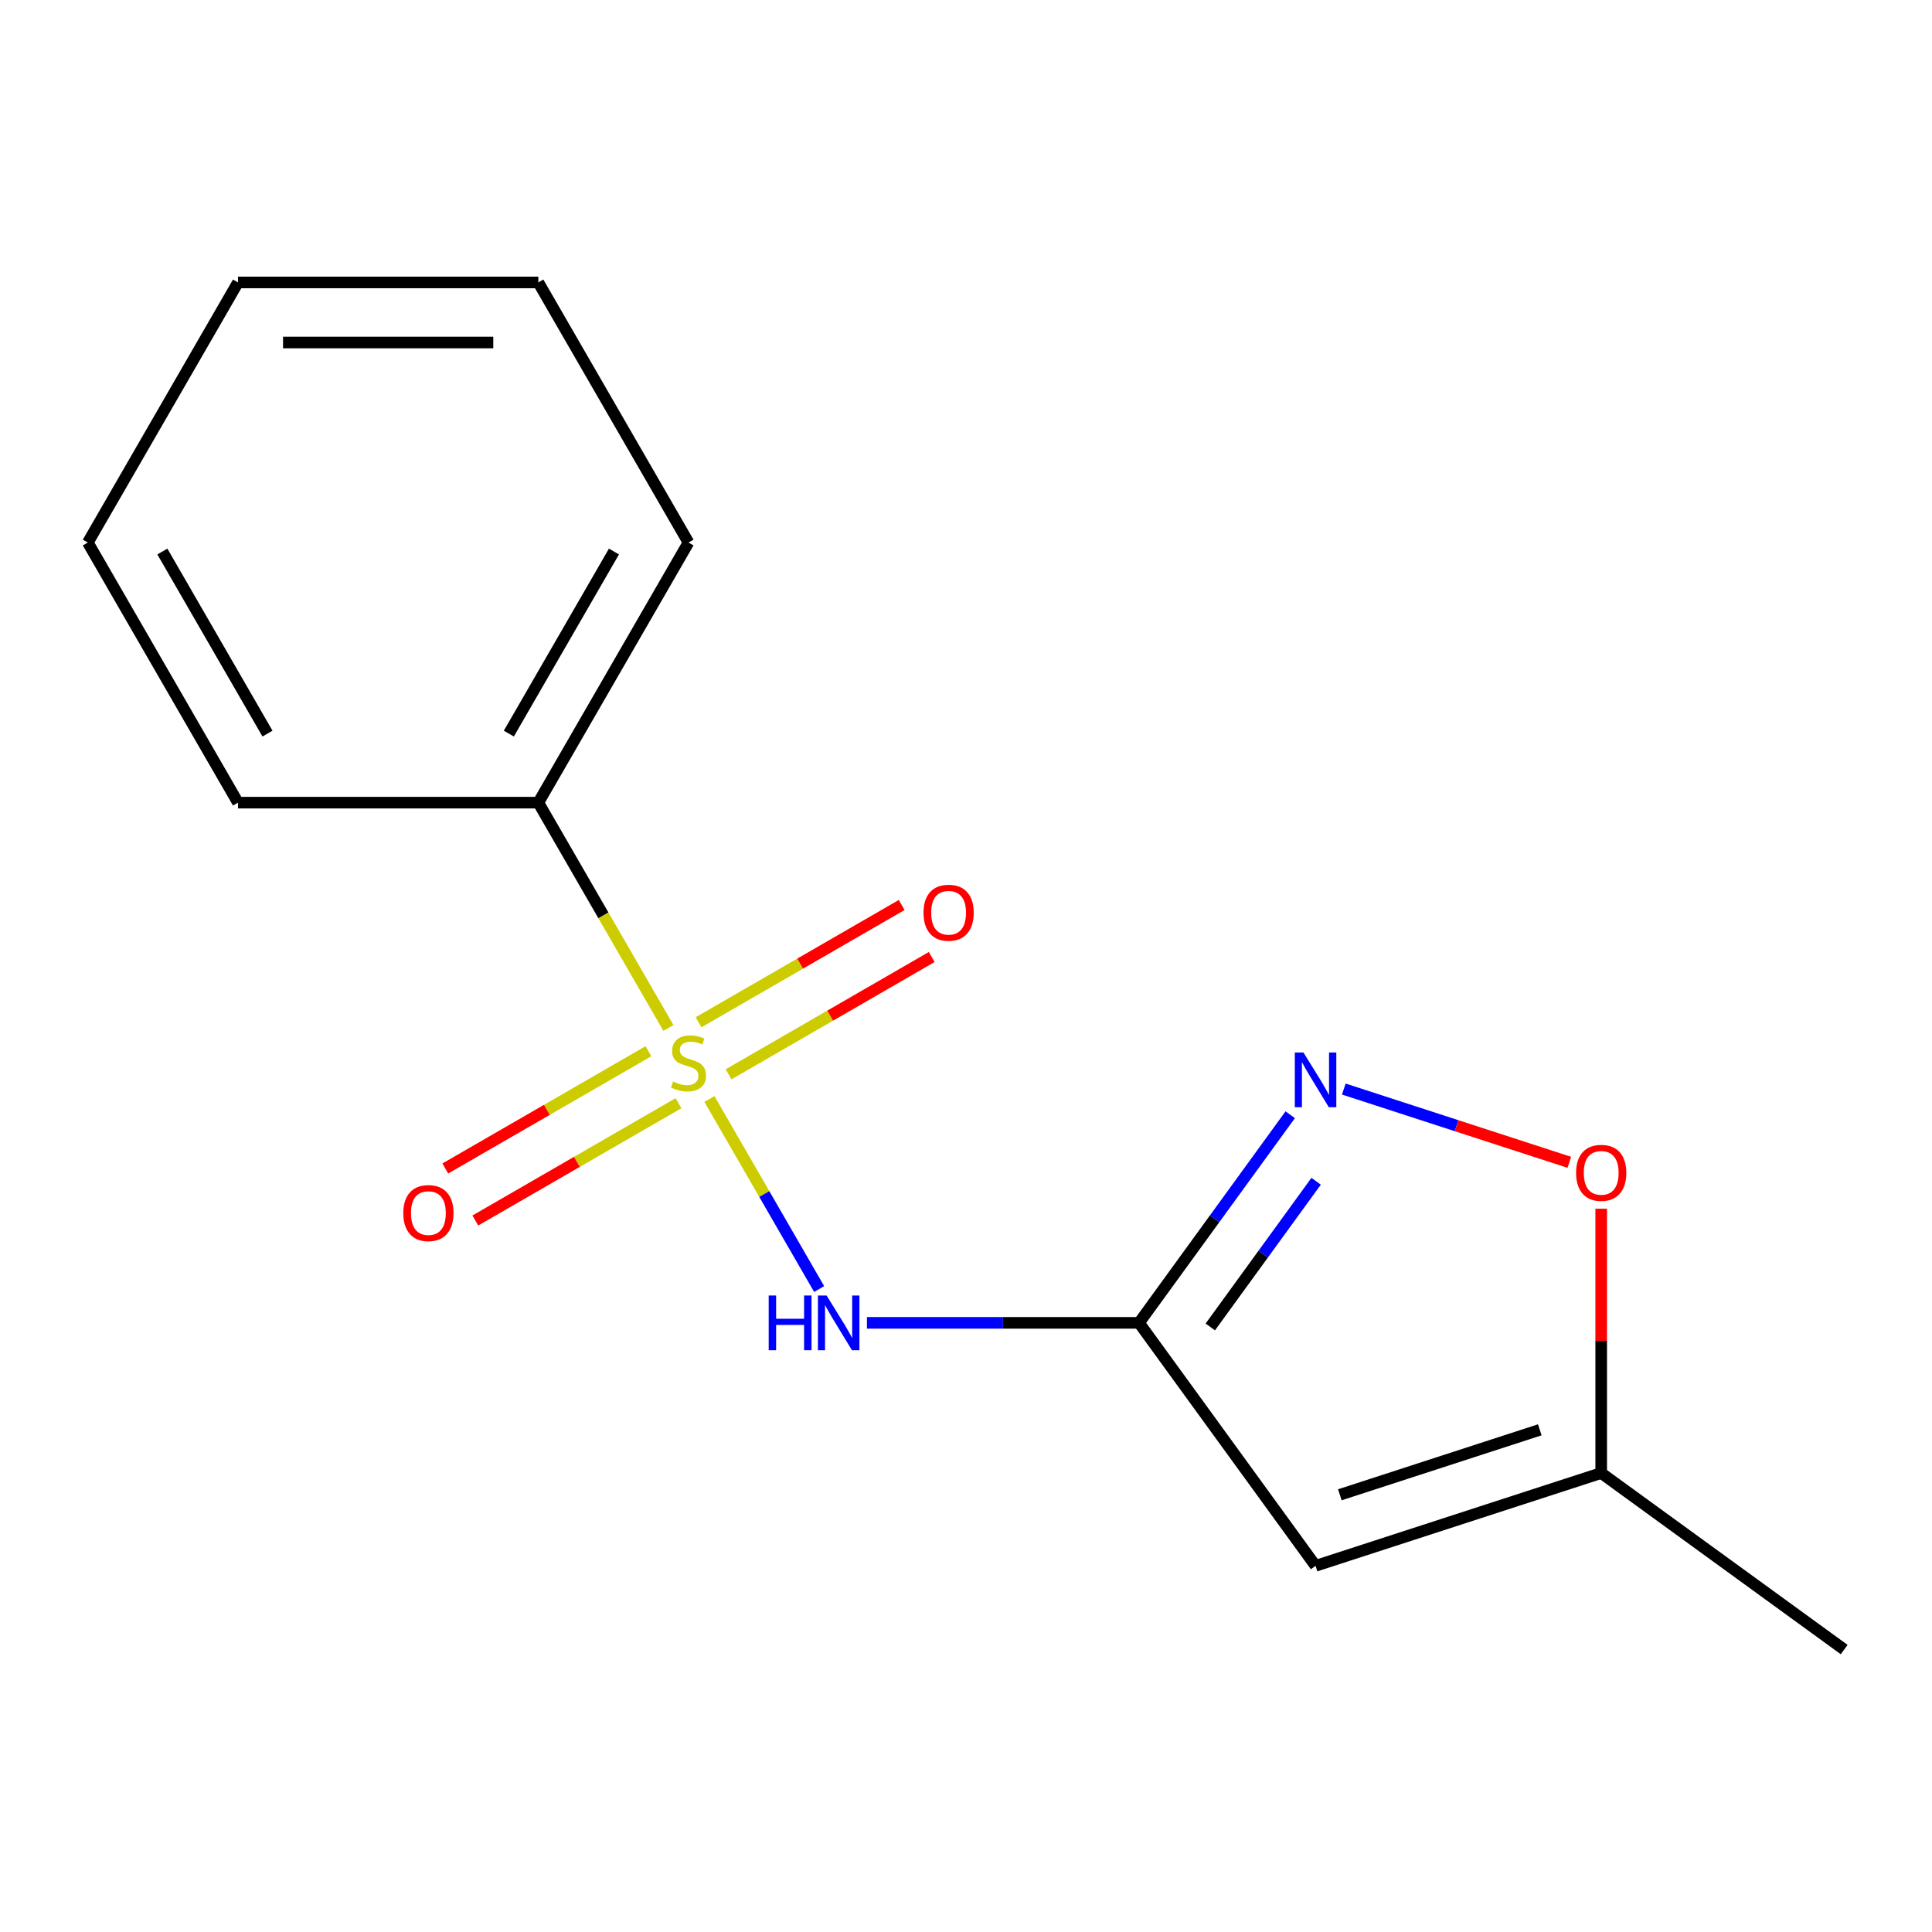 <?xml version='1.0' encoding='iso-8859-1'?>
<svg version='1.1' baseProfile='full'
              xmlns='http://www.w3.org/2000/svg'
                      xmlns:rdkit='http://www.rdkit.org/xml'
                      xmlns:xlink='http://www.w3.org/1999/xlink'
                  xml:space='preserve'
width='1000px' height='1000px' viewBox='0 0 1000 1000'>
<!-- END OF HEADER -->
<rect style='opacity:1.0;fill:#FFFFFF;stroke:none' width='1000' height='1000' x='0' y='0'> </rect>
<path class='bond-0' d='M 367.203,568.844 L 395.597,618.024' style='fill:none;fill-rule:evenodd;stroke:#CCCC00;stroke-width:6px;stroke-linecap:butt;stroke-linejoin:miter;stroke-opacity:1' />
<path class='bond-0' d='M 395.597,618.024 L 423.991,667.203' style='fill:none;fill-rule:evenodd;stroke:#0000FF;stroke-width:6px;stroke-linecap:butt;stroke-linejoin:miter;stroke-opacity:1' />
<path class='bond-6' d='M 335.629,544.101 L 283.054,574.456' style='fill:none;fill-rule:evenodd;stroke:#CCCC00;stroke-width:6px;stroke-linecap:butt;stroke-linejoin:miter;stroke-opacity:1' />
<path class='bond-6' d='M 283.054,574.456 L 230.478,604.81' style='fill:none;fill-rule:evenodd;stroke:#FF0000;stroke-width:6px;stroke-linecap:butt;stroke-linejoin:miter;stroke-opacity:1' />
<path class='bond-6' d='M 351.175,571.027 L 298.599,601.382' style='fill:none;fill-rule:evenodd;stroke:#CCCC00;stroke-width:6px;stroke-linecap:butt;stroke-linejoin:miter;stroke-opacity:1' />
<path class='bond-6' d='M 298.599,601.382 L 246.024,631.736' style='fill:none;fill-rule:evenodd;stroke:#FF0000;stroke-width:6px;stroke-linecap:butt;stroke-linejoin:miter;stroke-opacity:1' />
<path class='bond-7' d='M 377.108,556.055 L 429.684,525.7' style='fill:none;fill-rule:evenodd;stroke:#CCCC00;stroke-width:6px;stroke-linecap:butt;stroke-linejoin:miter;stroke-opacity:1' />
<path class='bond-7' d='M 429.684,525.7 L 482.259,495.346' style='fill:none;fill-rule:evenodd;stroke:#FF0000;stroke-width:6px;stroke-linecap:butt;stroke-linejoin:miter;stroke-opacity:1' />
<path class='bond-7' d='M 361.562,529.129 L 414.138,498.774' style='fill:none;fill-rule:evenodd;stroke:#CCCC00;stroke-width:6px;stroke-linecap:butt;stroke-linejoin:miter;stroke-opacity:1' />
<path class='bond-7' d='M 414.138,498.774 L 466.713,468.42' style='fill:none;fill-rule:evenodd;stroke:#FF0000;stroke-width:6px;stroke-linecap:butt;stroke-linejoin:miter;stroke-opacity:1' />
<path class='bond-8' d='M 345.973,532.071 L 312.306,473.76' style='fill:none;fill-rule:evenodd;stroke:#CCCC00;stroke-width:6px;stroke-linecap:butt;stroke-linejoin:miter;stroke-opacity:1' />
<path class='bond-8' d='M 312.306,473.76 L 278.64,415.448' style='fill:none;fill-rule:evenodd;stroke:#000000;stroke-width:6px;stroke-linecap:butt;stroke-linejoin:miter;stroke-opacity:1' />
<path class='bond-1' d='M 448.724,684.708 L 519.139,684.708' style='fill:none;fill-rule:evenodd;stroke:#0000FF;stroke-width:6px;stroke-linecap:butt;stroke-linejoin:miter;stroke-opacity:1' />
<path class='bond-1' d='M 519.139,684.708 L 589.554,684.708' style='fill:none;fill-rule:evenodd;stroke:#000000;stroke-width:6px;stroke-linecap:butt;stroke-linejoin:miter;stroke-opacity:1' />
<path class='bond-2' d='M 589.554,684.708 L 628.686,630.847' style='fill:none;fill-rule:evenodd;stroke:#000000;stroke-width:6px;stroke-linecap:butt;stroke-linejoin:miter;stroke-opacity:1' />
<path class='bond-2' d='M 628.686,630.847 L 667.818,576.987' style='fill:none;fill-rule:evenodd;stroke:#0000FF;stroke-width:6px;stroke-linecap:butt;stroke-linejoin:miter;stroke-opacity:1' />
<path class='bond-2' d='M 626.447,686.825 L 653.84,649.122' style='fill:none;fill-rule:evenodd;stroke:#000000;stroke-width:6px;stroke-linecap:butt;stroke-linejoin:miter;stroke-opacity:1' />
<path class='bond-2' d='M 653.84,649.122 L 681.232,611.42' style='fill:none;fill-rule:evenodd;stroke:#0000FF;stroke-width:6px;stroke-linecap:butt;stroke-linejoin:miter;stroke-opacity:1' />
<path class='bond-3' d='M 589.554,684.708 L 680.93,810.475' style='fill:none;fill-rule:evenodd;stroke:#000000;stroke-width:6px;stroke-linecap:butt;stroke-linejoin:miter;stroke-opacity:1' />
<path class='bond-4' d='M 695.556,563.693 L 753.916,582.655' style='fill:none;fill-rule:evenodd;stroke:#0000FF;stroke-width:6px;stroke-linecap:butt;stroke-linejoin:miter;stroke-opacity:1' />
<path class='bond-4' d='M 753.916,582.655 L 812.276,601.617' style='fill:none;fill-rule:evenodd;stroke:#FF0000;stroke-width:6px;stroke-linecap:butt;stroke-linejoin:miter;stroke-opacity:1' />
<path class='bond-5' d='M 680.93,810.475 L 828.778,762.436' style='fill:none;fill-rule:evenodd;stroke:#000000;stroke-width:6px;stroke-linecap:butt;stroke-linejoin:miter;stroke-opacity:1' />
<path class='bond-5' d='M 693.499,773.699 L 796.993,740.072' style='fill:none;fill-rule:evenodd;stroke:#000000;stroke-width:6px;stroke-linecap:butt;stroke-linejoin:miter;stroke-opacity:1' />
<path class='bond-16' d='M 828.778,625.625 L 828.778,694.031' style='fill:none;fill-rule:evenodd;stroke:#FF0000;stroke-width:6px;stroke-linecap:butt;stroke-linejoin:miter;stroke-opacity:1' />
<path class='bond-16' d='M 828.778,694.031 L 828.778,762.436' style='fill:none;fill-rule:evenodd;stroke:#000000;stroke-width:6px;stroke-linecap:butt;stroke-linejoin:miter;stroke-opacity:1' />
<path class='bond-9' d='M 828.778,762.436 L 954.545,853.811' style='fill:none;fill-rule:evenodd;stroke:#000000;stroke-width:6px;stroke-linecap:butt;stroke-linejoin:miter;stroke-opacity:1' />
<path class='bond-10' d='M 278.64,415.448 L 356.369,280.818' style='fill:none;fill-rule:evenodd;stroke:#000000;stroke-width:6px;stroke-linecap:butt;stroke-linejoin:miter;stroke-opacity:1' />
<path class='bond-10' d='M 263.373,379.708 L 317.783,285.467' style='fill:none;fill-rule:evenodd;stroke:#000000;stroke-width:6px;stroke-linecap:butt;stroke-linejoin:miter;stroke-opacity:1' />
<path class='bond-11' d='M 278.64,415.448 L 123.183,415.448' style='fill:none;fill-rule:evenodd;stroke:#000000;stroke-width:6px;stroke-linecap:butt;stroke-linejoin:miter;stroke-opacity:1' />
<path class='bond-12' d='M 356.369,280.818 L 278.64,146.189' style='fill:none;fill-rule:evenodd;stroke:#000000;stroke-width:6px;stroke-linecap:butt;stroke-linejoin:miter;stroke-opacity:1' />
<path class='bond-13' d='M 123.183,415.448 L 45.455,280.818' style='fill:none;fill-rule:evenodd;stroke:#000000;stroke-width:6px;stroke-linecap:butt;stroke-linejoin:miter;stroke-opacity:1' />
<path class='bond-13' d='M 138.45,379.708 L 84.04,285.467' style='fill:none;fill-rule:evenodd;stroke:#000000;stroke-width:6px;stroke-linecap:butt;stroke-linejoin:miter;stroke-opacity:1' />
<path class='bond-15' d='M 278.64,146.189 L 123.183,146.189' style='fill:none;fill-rule:evenodd;stroke:#000000;stroke-width:6px;stroke-linecap:butt;stroke-linejoin:miter;stroke-opacity:1' />
<path class='bond-15' d='M 255.322,177.28 L 146.502,177.28' style='fill:none;fill-rule:evenodd;stroke:#000000;stroke-width:6px;stroke-linecap:butt;stroke-linejoin:miter;stroke-opacity:1' />
<path class='bond-14' d='M 45.455,280.818 L 123.183,146.189' style='fill:none;fill-rule:evenodd;stroke:#000000;stroke-width:6px;stroke-linecap:butt;stroke-linejoin:miter;stroke-opacity:1' />
<path  class='atom-0' d='M 348.369 559.798
Q 348.689 559.918, 350.009 560.478
Q 351.329 561.038, 352.769 561.398
Q 354.249 561.718, 355.689 561.718
Q 358.369 561.718, 359.929 560.438
Q 361.489 559.118, 361.489 556.838
Q 361.489 555.278, 360.689 554.318
Q 359.929 553.358, 358.729 552.838
Q 357.529 552.318, 355.529 551.718
Q 353.009 550.958, 351.489 550.238
Q 350.009 549.518, 348.929 547.998
Q 347.889 546.478, 347.889 543.918
Q 347.889 540.358, 350.289 538.158
Q 352.729 535.958, 357.529 535.958
Q 360.809 535.958, 364.529 537.518
L 363.609 540.598
Q 360.209 539.198, 357.649 539.198
Q 354.889 539.198, 353.369 540.358
Q 351.849 541.478, 351.889 543.438
Q 351.889 544.958, 352.649 545.878
Q 353.449 546.798, 354.569 547.318
Q 355.729 547.838, 357.649 548.438
Q 360.209 549.238, 361.729 550.038
Q 363.249 550.838, 364.329 552.478
Q 365.449 554.078, 365.449 556.838
Q 365.449 560.758, 362.809 562.878
Q 360.209 564.958, 355.849 564.958
Q 353.329 564.958, 351.409 564.398
Q 349.529 563.878, 347.289 562.958
L 348.369 559.798
' fill='#CCCC00'/>
<path  class='atom-1' d='M 397.877 670.548
L 401.717 670.548
L 401.717 682.588
L 416.197 682.588
L 416.197 670.548
L 420.037 670.548
L 420.037 698.868
L 416.197 698.868
L 416.197 685.788
L 401.717 685.788
L 401.717 698.868
L 397.877 698.868
L 397.877 670.548
' fill='#0000FF'/>
<path  class='atom-1' d='M 427.837 670.548
L 437.117 685.548
Q 438.037 687.028, 439.517 689.708
Q 440.997 692.388, 441.077 692.548
L 441.077 670.548
L 444.837 670.548
L 444.837 698.868
L 440.957 698.868
L 430.997 682.468
Q 429.837 680.548, 428.597 678.348
Q 427.397 676.148, 427.037 675.468
L 427.037 698.868
L 423.357 698.868
L 423.357 670.548
L 427.837 670.548
' fill='#0000FF'/>
<path  class='atom-3' d='M 674.67 544.78
L 683.95 559.78
Q 684.87 561.26, 686.35 563.94
Q 687.83 566.62, 687.91 566.78
L 687.91 544.78
L 691.67 544.78
L 691.67 573.1
L 687.79 573.1
L 677.83 556.7
Q 676.67 554.78, 675.43 552.58
Q 674.23 550.38, 673.87 549.7
L 673.87 573.1
L 670.19 573.1
L 670.19 544.78
L 674.67 544.78
' fill='#0000FF'/>
<path  class='atom-5' d='M 815.778 607.059
Q 815.778 600.259, 819.138 596.459
Q 822.498 592.659, 828.778 592.659
Q 835.058 592.659, 838.418 596.459
Q 841.778 600.259, 841.778 607.059
Q 841.778 613.939, 838.378 617.859
Q 834.978 621.739, 828.778 621.739
Q 822.538 621.739, 819.138 617.859
Q 815.778 613.979, 815.778 607.059
M 828.778 618.539
Q 833.098 618.539, 835.418 615.659
Q 837.778 612.739, 837.778 607.059
Q 837.778 601.499, 835.418 598.699
Q 833.098 595.859, 828.778 595.859
Q 824.458 595.859, 822.098 598.659
Q 819.778 601.459, 819.778 607.059
Q 819.778 612.779, 822.098 615.659
Q 824.458 618.539, 828.778 618.539
' fill='#FF0000'/>
<path  class='atom-7' d='M 208.739 627.886
Q 208.739 621.086, 212.099 617.286
Q 215.459 613.486, 221.739 613.486
Q 228.019 613.486, 231.379 617.286
Q 234.739 621.086, 234.739 627.886
Q 234.739 634.766, 231.339 638.686
Q 227.939 642.566, 221.739 642.566
Q 215.499 642.566, 212.099 638.686
Q 208.739 634.806, 208.739 627.886
M 221.739 639.366
Q 226.059 639.366, 228.379 636.486
Q 230.739 633.566, 230.739 627.886
Q 230.739 622.326, 228.379 619.526
Q 226.059 616.686, 221.739 616.686
Q 217.419 616.686, 215.059 619.486
Q 212.739 622.286, 212.739 627.886
Q 212.739 633.606, 215.059 636.486
Q 217.419 639.366, 221.739 639.366
' fill='#FF0000'/>
<path  class='atom-8' d='M 477.998 472.429
Q 477.998 465.629, 481.358 461.829
Q 484.718 458.029, 490.998 458.029
Q 497.278 458.029, 500.638 461.829
Q 503.998 465.629, 503.998 472.429
Q 503.998 479.309, 500.598 483.229
Q 497.198 487.109, 490.998 487.109
Q 484.758 487.109, 481.358 483.229
Q 477.998 479.349, 477.998 472.429
M 490.998 483.909
Q 495.318 483.909, 497.638 481.029
Q 499.998 478.109, 499.998 472.429
Q 499.998 466.869, 497.638 464.069
Q 495.318 461.229, 490.998 461.229
Q 486.678 461.229, 484.318 464.029
Q 481.998 466.829, 481.998 472.429
Q 481.998 478.149, 484.318 481.029
Q 486.678 483.909, 490.998 483.909
' fill='#FF0000'/>
</svg>
